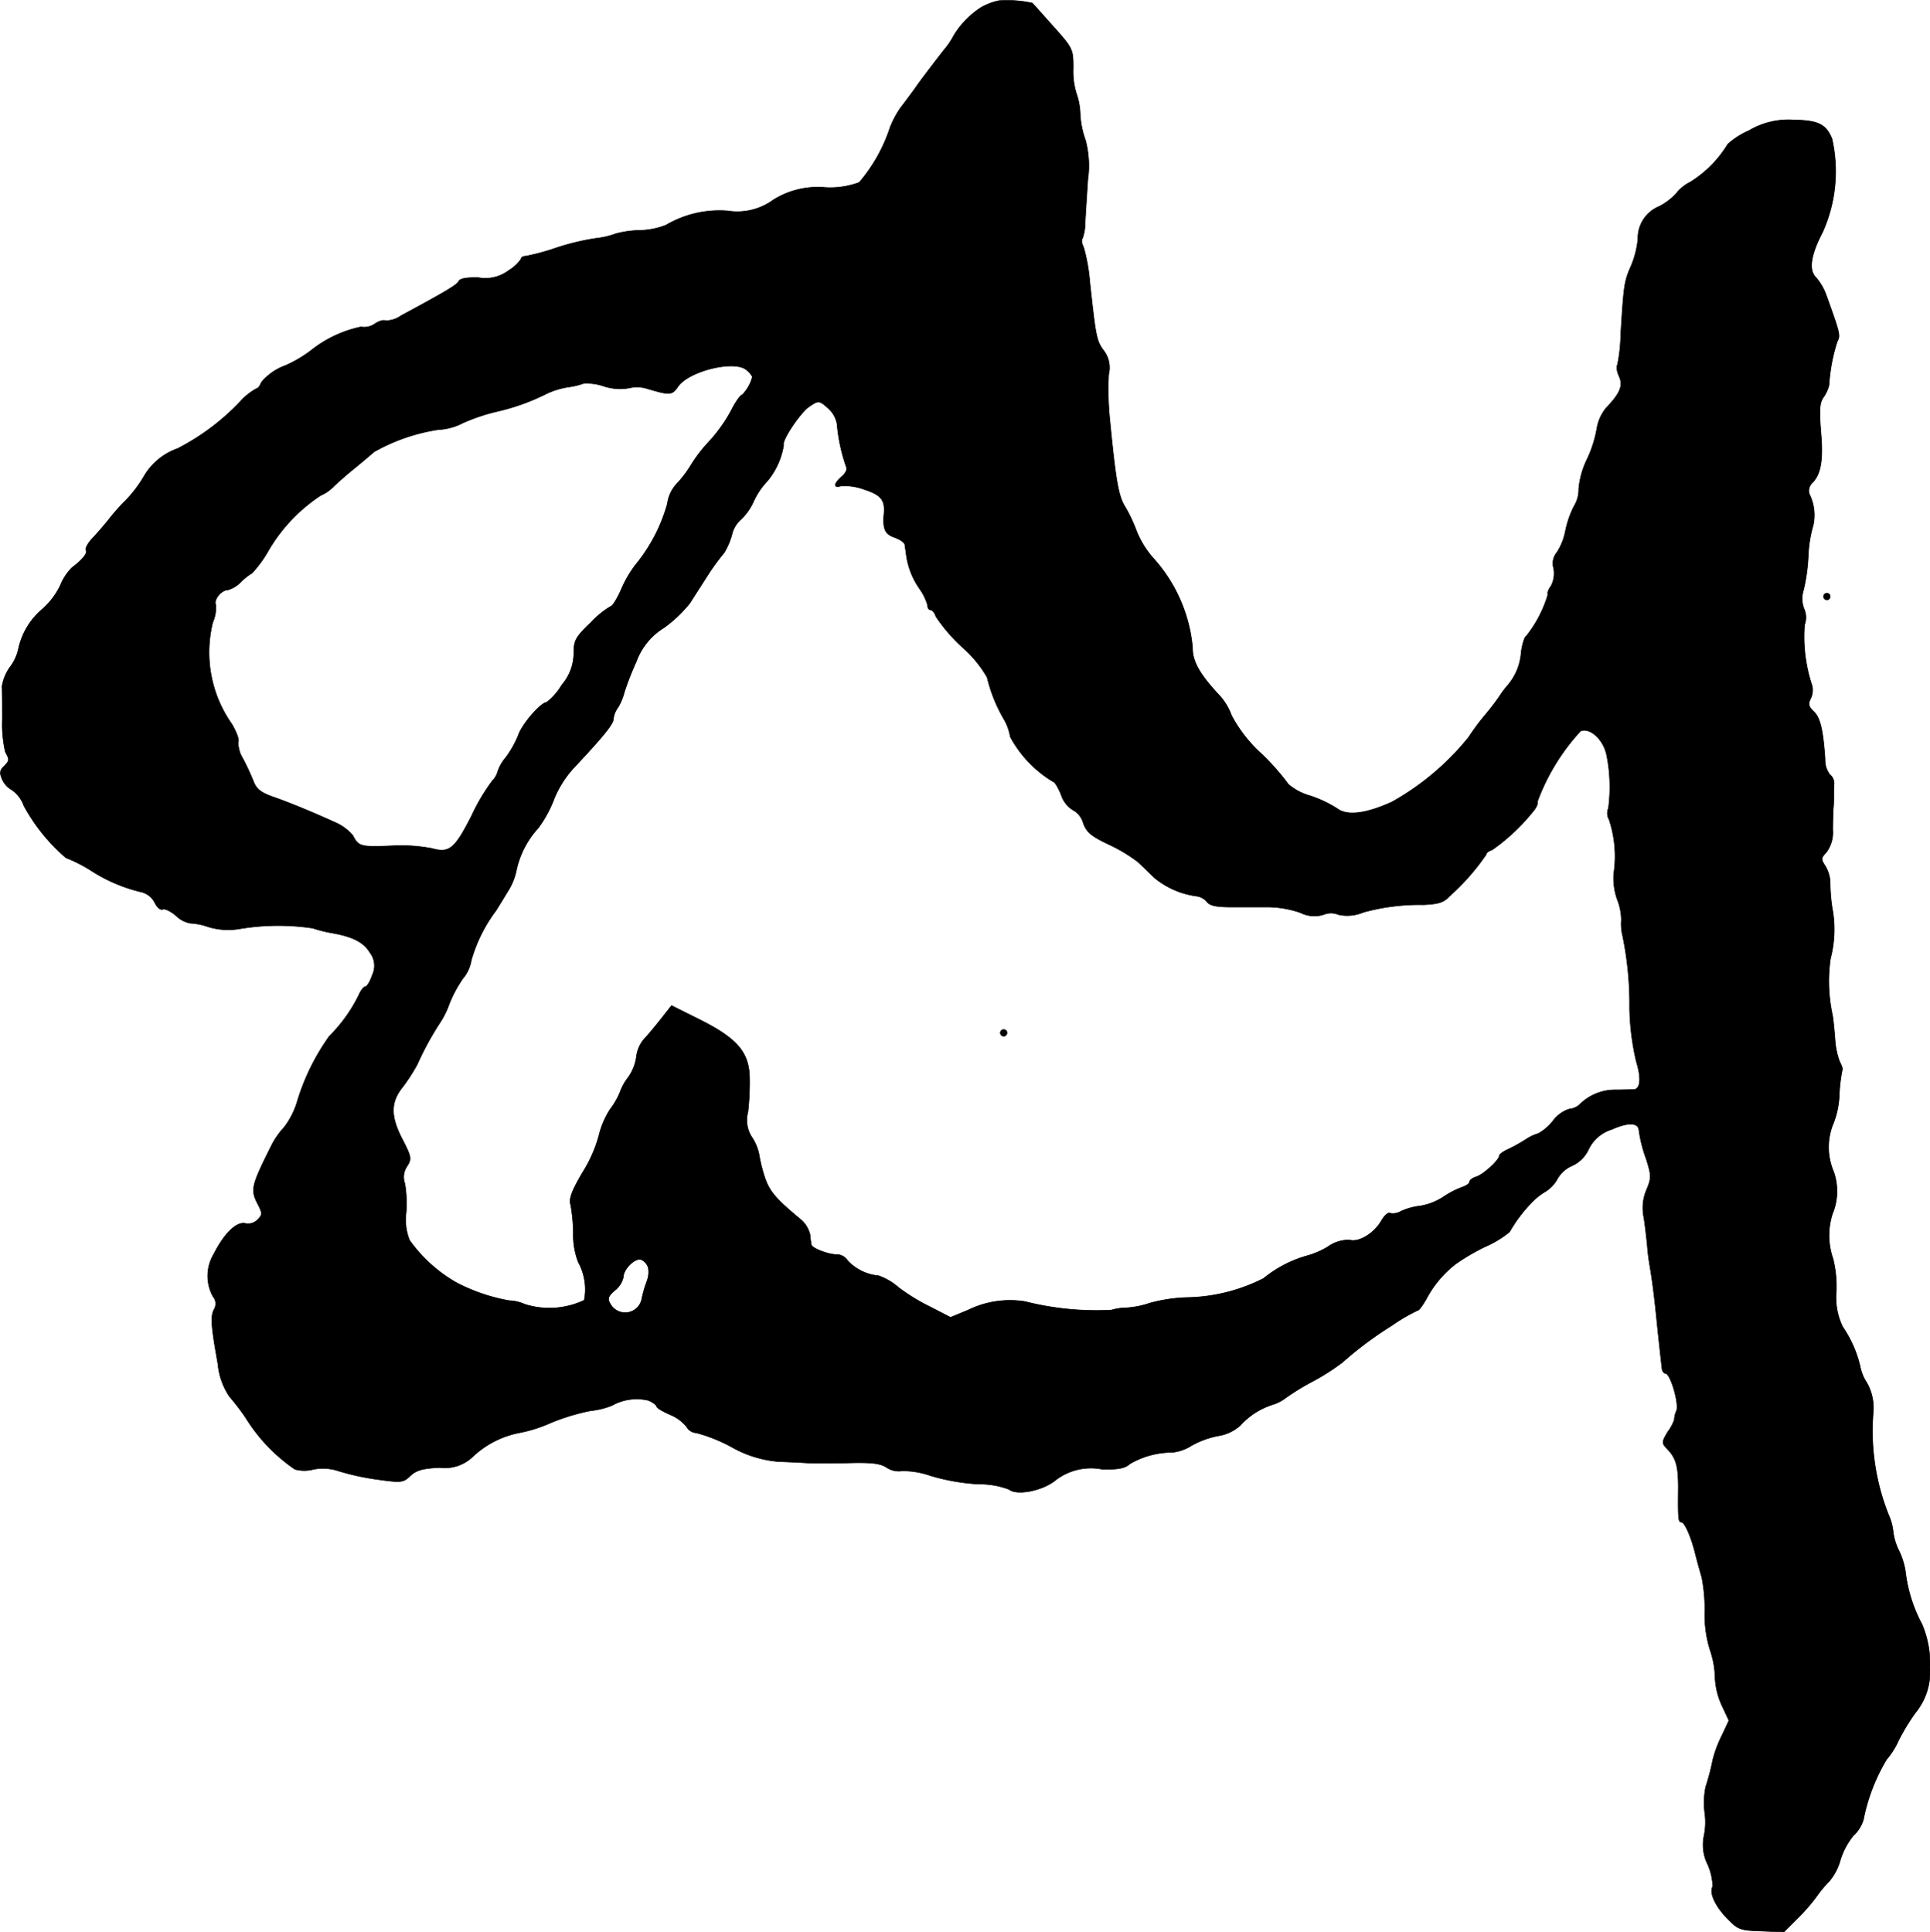 <?xml version="1.0" encoding="UTF-8"?>
<svg xmlns="http://www.w3.org/2000/svg"
     version="1.1"
     width="12.474mm"
     height="12.491mm"
     viewBox="0 0 35.36 35.406">
   <defs>
      <style type="text/css"><![CDATA[
      .a {
        stroke: #000;
        stroke-linecap: round;
        stroke-linejoin: round;
        stroke-width: 0.01px;
      }
    ]]></style>
   </defs>
   <path class="a"
         d="M18.303.011a1.115,1.115,0,0,0-.333.127,1.618,1.618,0,0,0-.491.503,1.496,1.496,0,0,1-.194.285c-.109.139-.309.4-.442.581-.133.188-.285.394-.339.46a1.723,1.723,0,0,0-.2.376,2.959,2.959,0,0,1-.563.999,1.523,1.523,0,0,1-.636.091,1.532,1.532,0,0,0-.939.23,1.12,1.12,0,0,1-.836.2,1.93,1.93,0,0,0-1.127.26A1.392,1.392,0,0,1,11.719,4.22a1.797,1.797,0,0,0-.436.061,1.534,1.534,0,0,1-.363.085,4.39,4.39,0,0,0-.733.176,4.102,4.102,0,0,1-.557.151c-.048,0-.085.024-.085.055a.75.75,0,0,1-.224.206.705.705,0,0,1-.551.133c-.212-.006-.333.012-.363.061-.036.073-.23.188-1.06.636a.487.487,0,0,1-.285.091c-.03-.018-.121.006-.2.061A.336.336,0,0,1,6.613,5.989a2.196,2.196,0,0,0-.921.436,2.311,2.311,0,0,1-.466.273,1.024,1.024,0,0,0-.436.303c-.024.061-.061.115-.085.115a1.125,1.125,0,0,0-.26.194,4.263,4.263,0,0,1-1.193.909,1.155,1.155,0,0,0-.612.503,2.337,2.337,0,0,1-.339.448,3.57,3.57,0,0,0-.297.333c-.067.085-.2.242-.291.339-.097.097-.157.206-.139.236.036.055-.061.176-.254.321a.983.983,0,0,0-.218.333,1.378,1.378,0,0,1-.321.424,1.318,1.318,0,0,0-.442.727.837.837,0,0,1-.151.333.83.83,0,0,0-.151.363c.006.079.006.351.006.618a2.192,2.192,0,0,0,.055.581c.079.145.079.157-.03.267-.073.073-.079.121-.024.242a.41.41,0,0,0,.176.188.602.602,0,0,1,.218.291,3.391,3.391,0,0,0,.769.951,2.699,2.699,0,0,1,.454.23,2.924,2.924,0,0,0,.939.4.378.378,0,0,1,.236.194c.036.079.103.139.145.121s.151.036.248.121a.5.5,0,0,0,.26.133,1.169,1.169,0,0,1,.327.067,1.25,1.25,0,0,0,.575.036,4.257,4.257,0,0,1,1.339-.012,2.428,2.428,0,0,0,.333.085c.394.067.6.17.715.363a.392.392,0,0,1,.042.412c-.036.115-.097.212-.127.212s-.085.073-.121.157a2.79,2.79,0,0,1-.539.751A4.08,4.08,0,0,0,5.45,20.168a1.479,1.479,0,0,1-.242.485,1.497,1.497,0,0,0-.218.303c-.394.787-.406.842-.26,1.121.079.157.079.182-.012.273a.241.241,0,0,1-.224.067c-.157-.036-.382.176-.575.557a.784.784,0,0,0-.018.781.202.202,0,0,1,.018.242c-.061.127-.055.285.073.993a1.271,1.271,0,0,0,.212.6,4.223,4.223,0,0,1,.297.388,3.141,3.141,0,0,0,.902.945.662.662,0,0,0,.345,0,.914.914,0,0,1,.472.036,4.548,4.548,0,0,0,.703.151c.43.061.466.055.594-.067.109-.103.23-.139.539-.151a.744.744,0,0,0,.612-.206,1.716,1.716,0,0,1,.836-.43,2.609,2.609,0,0,0,.594-.188,3.952,3.952,0,0,1,.721-.218,1.422,1.422,0,0,0,.394-.097.926.926,0,0,1,.672-.091c.079.036.145.085.145.109s.109.091.248.151a.764.764,0,0,1,.303.224.215.215,0,0,0,.176.109,2.929,2.929,0,0,1,.648.26,2.088,2.088,0,0,0,.866.267c.182.006.418.018.515.024.103.006.436.006.745,0,.43-.012.6.006.715.085a.41.41,0,0,0,.285.061,1.552,1.552,0,0,1,.527.091,3.859,3.859,0,0,0,.866.151,1.521,1.521,0,0,1,.563.097c.139.115.588.03.83-.151a1.06,1.06,0,0,1,.878-.218c.291.006.418-.018.503-.097a1.53,1.53,0,0,1,.775-.212.809.809,0,0,0,.351-.121,1.617,1.617,0,0,1,.497-.182.796.796,0,0,0,.4-.188,1.355,1.355,0,0,1,.588-.382.77.77,0,0,0,.224-.109,4.389,4.389,0,0,1,.497-.309,4.082,4.082,0,0,0,.563-.357,6.665,6.665,0,0,1,.909-.678,3.18,3.18,0,0,1,.466-.273c.03,0,.103-.103.17-.224a1.972,1.972,0,0,1,.533-.63,3.808,3.808,0,0,1,.551-.321,1.867,1.867,0,0,0,.436-.267,2.626,2.626,0,0,1,.424-.557,1.107,1.107,0,0,1,.224-.176.637.637,0,0,0,.23-.242.56.56,0,0,1,.267-.236.61.61,0,0,0,.303-.303.697.697,0,0,1,.424-.363c.297-.133.485-.127.497.012a2.466,2.466,0,0,0,.133.527c.097.309.097.351.006.569a.845.845,0,0,0-.048.509c.024.151.048.376.061.491a3.887,3.887,0,0,0,.048.394c.048.279.091.63.127.999.042.406.085.793.097.89.006.042.036.079.061.079.091,0,.248.533.206.678a.435.435,0,0,0-.042.17.827.827,0,0,1-.121.224c-.109.182-.109.206-.024.297.176.176.218.321.218.733-.006.563,0,.624.055.624.061,0,.176.26.254.569.03.121.085.321.121.442a3.025,3.025,0,0,1,.055.636,2.173,2.173,0,0,0,.097.697,1.671,1.671,0,0,1,.091.503,1.367,1.367,0,0,0,.121.503l.133.285-.121.26a2.247,2.247,0,0,0-.176.466,3.99,3.99,0,0,1-.127.485,1.41,1.41,0,0,0-.018.485,1.244,1.244,0,0,1-.018.436.802.802,0,0,0,.073.509,1.089,1.089,0,0,1,.091.4c-.067.109.036.345.254.575.206.212.236.23.63.242l.418.018.26-.26a3.16,3.16,0,0,0,.351-.406,2.18,2.18,0,0,1,.224-.267,1.025,1.025,0,0,0,.2-.382,1.318,1.318,0,0,1,.242-.454.65.65,0,0,0,.182-.291,3.42,3.42,0,0,1,.424-1.102,1.399,1.399,0,0,0,.218-.345,3.806,3.806,0,0,1,.309-.509,1.191,1.191,0,0,0,.267-.83,1.854,1.854,0,0,0-.145-.793,2.704,2.704,0,0,1-.297-.915,1.327,1.327,0,0,0-.121-.424,1.086,1.086,0,0,1-.109-.345,1.012,1.012,0,0,0-.085-.321,4.147,4.147,0,0,1-.279-1.908.94.94,0,0,0-.121-.515.816.816,0,0,1-.121-.297,2.144,2.144,0,0,0-.321-.727,1.243,1.243,0,0,1-.115-.666,2.147,2.147,0,0,0-.061-.581,1.294,1.294,0,0,1-.012-.818,1.08,1.08,0,0,0,.024-.775,1.146,1.146,0,0,1-.024-.842,1.589,1.589,0,0,0,.127-.575,2.924,2.924,0,0,1,.055-.454c.012-.012-.012-.079-.048-.145a1.422,1.422,0,0,1-.085-.406c-.012-.151-.03-.357-.048-.454a2.91,2.91,0,0,1-.036-1.03,2.111,2.111,0,0,0,.03-.939,3.268,3.268,0,0,1-.036-.472.618.618,0,0,0-.085-.279c-.085-.133-.085-.151.012-.254a.604.604,0,0,0,.121-.412c0-.17.006-.357.012-.418.006-.055.006-.151.006-.212,0-.055,0-.157.006-.218a.2.2,0,0,0-.073-.164.423.423,0,0,1-.091-.279c-.036-.545-.091-.769-.206-.878-.097-.091-.109-.139-.061-.236a.36.36,0,0,0,.03-.236,2.817,2.817,0,0,1-.139-1.121.39.39,0,0,0-.012-.297.52.52,0,0,1-.006-.345,3.373,3.373,0,0,0,.085-.612,2.333,2.333,0,0,1,.091-.57.869.869,0,0,0-.073-.575.202.202,0,0,1,.055-.2c.157-.157.206-.418.157-.945-.03-.394-.024-.521.048-.624a.654.654,0,0,0,.103-.224,3.222,3.222,0,0,1,.151-.8c.061-.109.048-.151-.2-.842a1.034,1.034,0,0,0-.188-.327c-.139-.133-.103-.406.115-.824a2.707,2.707,0,0,0,.176-1.72c-.109-.267-.254-.339-.703-.345a1.412,1.412,0,0,0-.818.194,1.436,1.436,0,0,0-.388.248,2.099,2.099,0,0,1-.69.697.745.745,0,0,0-.254.206,1.095,1.095,0,0,1-.321.242.626.626,0,0,0-.382.594,1.715,1.715,0,0,1-.127.497c-.121.273-.133.339-.188,1.254a3.001,3.001,0,0,1-.061.557c-.024.03-.006.127.03.206.079.17.024.309-.23.575a.787.787,0,0,0-.176.382,2.205,2.205,0,0,1-.182.569,1.565,1.565,0,0,0-.151.539.573.573,0,0,1-.085.315,1.789,1.789,0,0,0-.157.448,1.125,1.125,0,0,1-.157.4.314.314,0,0,0-.061.291.502.502,0,0,1-.048.327c-.048.061-.073.133-.055.151a2.279,2.279,0,0,1-.4.769c-.024,0-.067.127-.091.285a1.044,1.044,0,0,1-.236.6,1.781,1.781,0,0,0-.157.206,3.912,3.912,0,0,1-.248.327,4.18,4.18,0,0,0-.321.43,4.828,4.828,0,0,1-1.405,1.187c-.478.218-.824.26-1.005.121a2.192,2.192,0,0,0-.503-.236,1.048,1.048,0,0,1-.388-.206,4.405,4.405,0,0,0-.497-.563,2.557,2.557,0,0,1-.545-.697,1.125,1.125,0,0,0-.2-.345c-.382-.406-.521-.648-.515-.902a2.826,2.826,0,0,0-.69-1.605,1.729,1.729,0,0,1-.333-.521,2.825,2.825,0,0,0-.206-.442c-.127-.194-.176-.466-.285-1.581a5.463,5.463,0,0,1-.024-.854.516.516,0,0,0-.097-.448c-.127-.176-.139-.248-.248-1.248a3.264,3.264,0,0,0-.115-.642c-.036-.067-.042-.133-.018-.157a.918.918,0,0,0,.048-.297c.006-.139.03-.491.048-.775a1.836,1.836,0,0,0-.042-.727,1.636,1.636,0,0,1-.097-.472,1.231,1.231,0,0,0-.067-.376,1.339,1.339,0,0,1-.061-.466c0-.357-.006-.369-.369-.775-.206-.23-.376-.424-.382-.424A2.15,2.15,0,0,0,18.303.011ZM13.687,6.788a.376.376,0,0,1,.097.115.731.731,0,0,1-.188.333c-.03,0-.121.127-.2.285a2.828,2.828,0,0,1-.4.563,2.696,2.696,0,0,0-.333.43,2.143,2.143,0,0,1-.254.339.66.66,0,0,0-.182.376,3.049,3.049,0,0,1-.569,1.102,2.056,2.056,0,0,0-.267.448c-.079.182-.17.333-.206.333a1.696,1.696,0,0,0-.363.297c-.279.267-.309.327-.309.563a.894.894,0,0,1-.218.575,1.157,1.157,0,0,1-.279.321c-.103,0-.454.4-.521.606a1.897,1.897,0,0,1-.224.4.774.774,0,0,0-.151.26.392.392,0,0,1-.103.176,3.629,3.629,0,0,0-.376.636c-.309.606-.406.69-.727.6a3.026,3.026,0,0,0-.739-.048c-.569.024-.606.012-.709-.188a.879.879,0,0,0-.327-.242c-.4-.182-.836-.363-1.151-.472-.218-.079-.297-.145-.351-.297-.042-.103-.127-.291-.194-.412a.56.56,0,0,1-.079-.291c.024-.036-.03-.182-.115-.327a2.281,2.281,0,0,1-.351-1.866.656.656,0,0,0,.055-.321c-.042-.097.103-.273.224-.273a.556.556,0,0,0,.236-.145,1.118,1.118,0,0,1,.206-.164,2.146,2.146,0,0,0,.279-.376,3.043,3.043,0,0,1,.981-1.048.739.739,0,0,0,.242-.17C6.195,8.835,6.365,8.684,6.51,8.569c.139-.115.297-.248.345-.291a3.443,3.443,0,0,1,1.175-.406,1.076,1.076,0,0,0,.448-.121,3.503,3.503,0,0,1,.63-.212,3.997,3.997,0,0,0,.921-.333,1.471,1.471,0,0,1,.388-.115,1.412,1.412,0,0,0,.279-.067.988.988,0,0,1,.376.055.951.951,0,0,0,.454.03.633.633,0,0,1,.333.012c.406.121.454.121.557-.03C12.609,6.794,13.488,6.582,13.687,6.788Zm1.484.691a.507.507,0,0,1,.164.285,3.214,3.214,0,0,0,.17.793c.024.036-.012.115-.085.176-.151.133-.157.218-.006.17a1.068,1.068,0,0,1,.424.067c.303.097.382.194.357.448-.024.273.018.369.194.43.103.036.188.097.188.133.006.042.018.115.024.164a1.42,1.42,0,0,0,.254.654.97.97,0,0,1,.139.291c0,.048.024.085.055.085s.079.055.097.121a3.11,3.11,0,0,0,.491.569,2.174,2.174,0,0,1,.448.545,2.822,2.822,0,0,0,.309.769.938.938,0,0,1,.115.321,2.146,2.146,0,0,0,.787.824c.03,0,.091.109.145.236a.51.51,0,0,0,.212.279.39.39,0,0,1,.194.242c.061.17.151.242.472.394a2.863,2.863,0,0,1,.533.321c.079.073.212.206.303.291a1.524,1.524,0,0,0,.769.333.305.305,0,0,1,.188.103c.055.073.176.097.46.097h.69a1.895,1.895,0,0,1,.563.103.565.565,0,0,0,.424.036.349.349,0,0,1,.273,0,.75.75,0,0,0,.454-.042,3.863,3.863,0,0,1,1.108-.139c.26-.012.369-.042.466-.151a4.149,4.149,0,0,0,.678-.769c0-.03.048-.067.109-.085a3.605,3.605,0,0,0,.739-.69c.067-.073.109-.164.091-.194a3.885,3.885,0,0,1,.793-1.296c.176-.067.424.164.478.454a2.962,2.962,0,0,1,.03.963.228.228,0,0,0,.012.206,2.128,2.128,0,0,1,.085.999,1.193,1.193,0,0,0,.067.472,1.024,1.024,0,0,1,.073.376.877.877,0,0,0,.024.285,6.204,6.204,0,0,1,.127,1.326,4.663,4.663,0,0,0,.121.969c.097.315.079.509-.042.521-.042,0-.194.006-.345.006a.922.922,0,0,0-.654.273.324.324,0,0,1-.188.079.609.609,0,0,0-.297.218.912.912,0,0,1-.267.23.823.823,0,0,0-.23.109,3.204,3.204,0,0,1-.315.176c-.097.042-.17.097-.17.121,0,.079-.291.345-.424.388-.067.018-.121.061-.121.091s-.061.073-.133.097a1.63,1.63,0,0,0-.351.182,1.117,1.117,0,0,1-.424.164,1.143,1.143,0,0,0-.351.097.282.282,0,0,1-.194.036c-.036-.024-.109.042-.164.139-.133.23-.412.4-.581.351a.653.653,0,0,0-.394.121,1.487,1.487,0,0,1-.394.17,2.204,2.204,0,0,0-.787.412,3.216,3.216,0,0,1-1.417.351,2.921,2.921,0,0,0-.672.103,1.619,1.619,0,0,1-.424.085,1.05,1.05,0,0,0-.279.042,5.35,5.35,0,0,1-1.581-.157,1.747,1.747,0,0,0-1.042.157l-.321.133-.376-.194a3.533,3.533,0,0,1-.581-.357,1.101,1.101,0,0,0-.363-.212.886.886,0,0,1-.563-.273.242.242,0,0,0-.206-.115c-.151,0-.448-.115-.46-.176a1.317,1.317,0,0,1-.024-.182.525.525,0,0,0-.188-.297c-.466-.388-.569-.515-.66-.812a2.933,2.933,0,0,1-.091-.388.929.929,0,0,0-.121-.285.57.57,0,0,1-.079-.472,4.79,4.79,0,0,0,.03-.618c-.006-.478-.23-.733-.921-1.078l-.509-.254-.157.2c-.085.109-.224.279-.315.382a.596.596,0,0,0-.17.345.853.853,0,0,1-.151.388.996.996,0,0,0-.151.273,1.384,1.384,0,0,1-.182.315,1.584,1.584,0,0,0-.206.485,2.47,2.47,0,0,1-.291.66c-.206.351-.26.491-.224.606a3.131,3.131,0,0,1,.048.533,1.372,1.372,0,0,0,.091.515,1.036,1.036,0,0,1,.109.697A1.49,1.49,0,0,1,9.617,23.899a.754.754,0,0,0-.285-.067,3.334,3.334,0,0,1-.975-.333,2.692,2.692,0,0,1-.854-.775,1.027,1.027,0,0,1-.061-.515,2.207,2.207,0,0,0-.024-.521.349.349,0,0,1,.042-.321c.085-.133.079-.17-.097-.509-.212-.418-.206-.672.024-.951a3.378,3.378,0,0,0,.26-.406,5.461,5.461,0,0,1,.412-.757,1.614,1.614,0,0,0,.176-.357,2.369,2.369,0,0,1,.248-.46.675.675,0,0,0,.151-.327,2.777,2.777,0,0,1,.454-.915c.073-.115.182-.297.242-.394a1.151,1.151,0,0,0,.133-.351,1.657,1.657,0,0,1,.4-.769,2.235,2.235,0,0,0,.297-.551,1.905,1.905,0,0,1,.376-.575c.527-.563.703-.781.703-.872a.433.433,0,0,1,.085-.212,1.038,1.038,0,0,0,.115-.279,5.409,5.409,0,0,1,.218-.557,1.216,1.216,0,0,1,.509-.624,2.437,2.437,0,0,0,.472-.448c.073-.115.206-.321.291-.454a4.322,4.322,0,0,1,.339-.472,1.295,1.295,0,0,0,.139-.321.532.532,0,0,1,.164-.285,1.035,1.035,0,0,0,.236-.333,1.353,1.353,0,0,1,.254-.376,1.367,1.367,0,0,0,.297-.66c-.042-.073.297-.581.46-.697C14.996,7.333,15.008,7.333,15.171,7.479Zm-3.295,15.748a.453.453,0,0,1-.024.248,2.298,2.298,0,0,0-.091.309.31.31,0,0,1-.581.103c-.055-.091-.036-.139.091-.248a.42.42,0,0,0,.151-.242c0-.145.218-.357.327-.315a.235.235,0,0,1,.127.145Z"/>
   <path class="a"
         d="M18.327,18.926a.065.065,0,0,0,.061.061.061.061,0,0,0,.061-.061.057.057,0,0,0-.054-.061H18.388A.061.061,0,0,0,18.327,18.926Z"/>
   <path class="a"
         d="M33.409,10.931a.065.065,0,0,0,.061.061.061.061,0,0,0,.061-.061.057.057,0,0,0-.054-.061h-.007A.061.061,0,0,0,33.409,10.931Z"/>
</svg>
